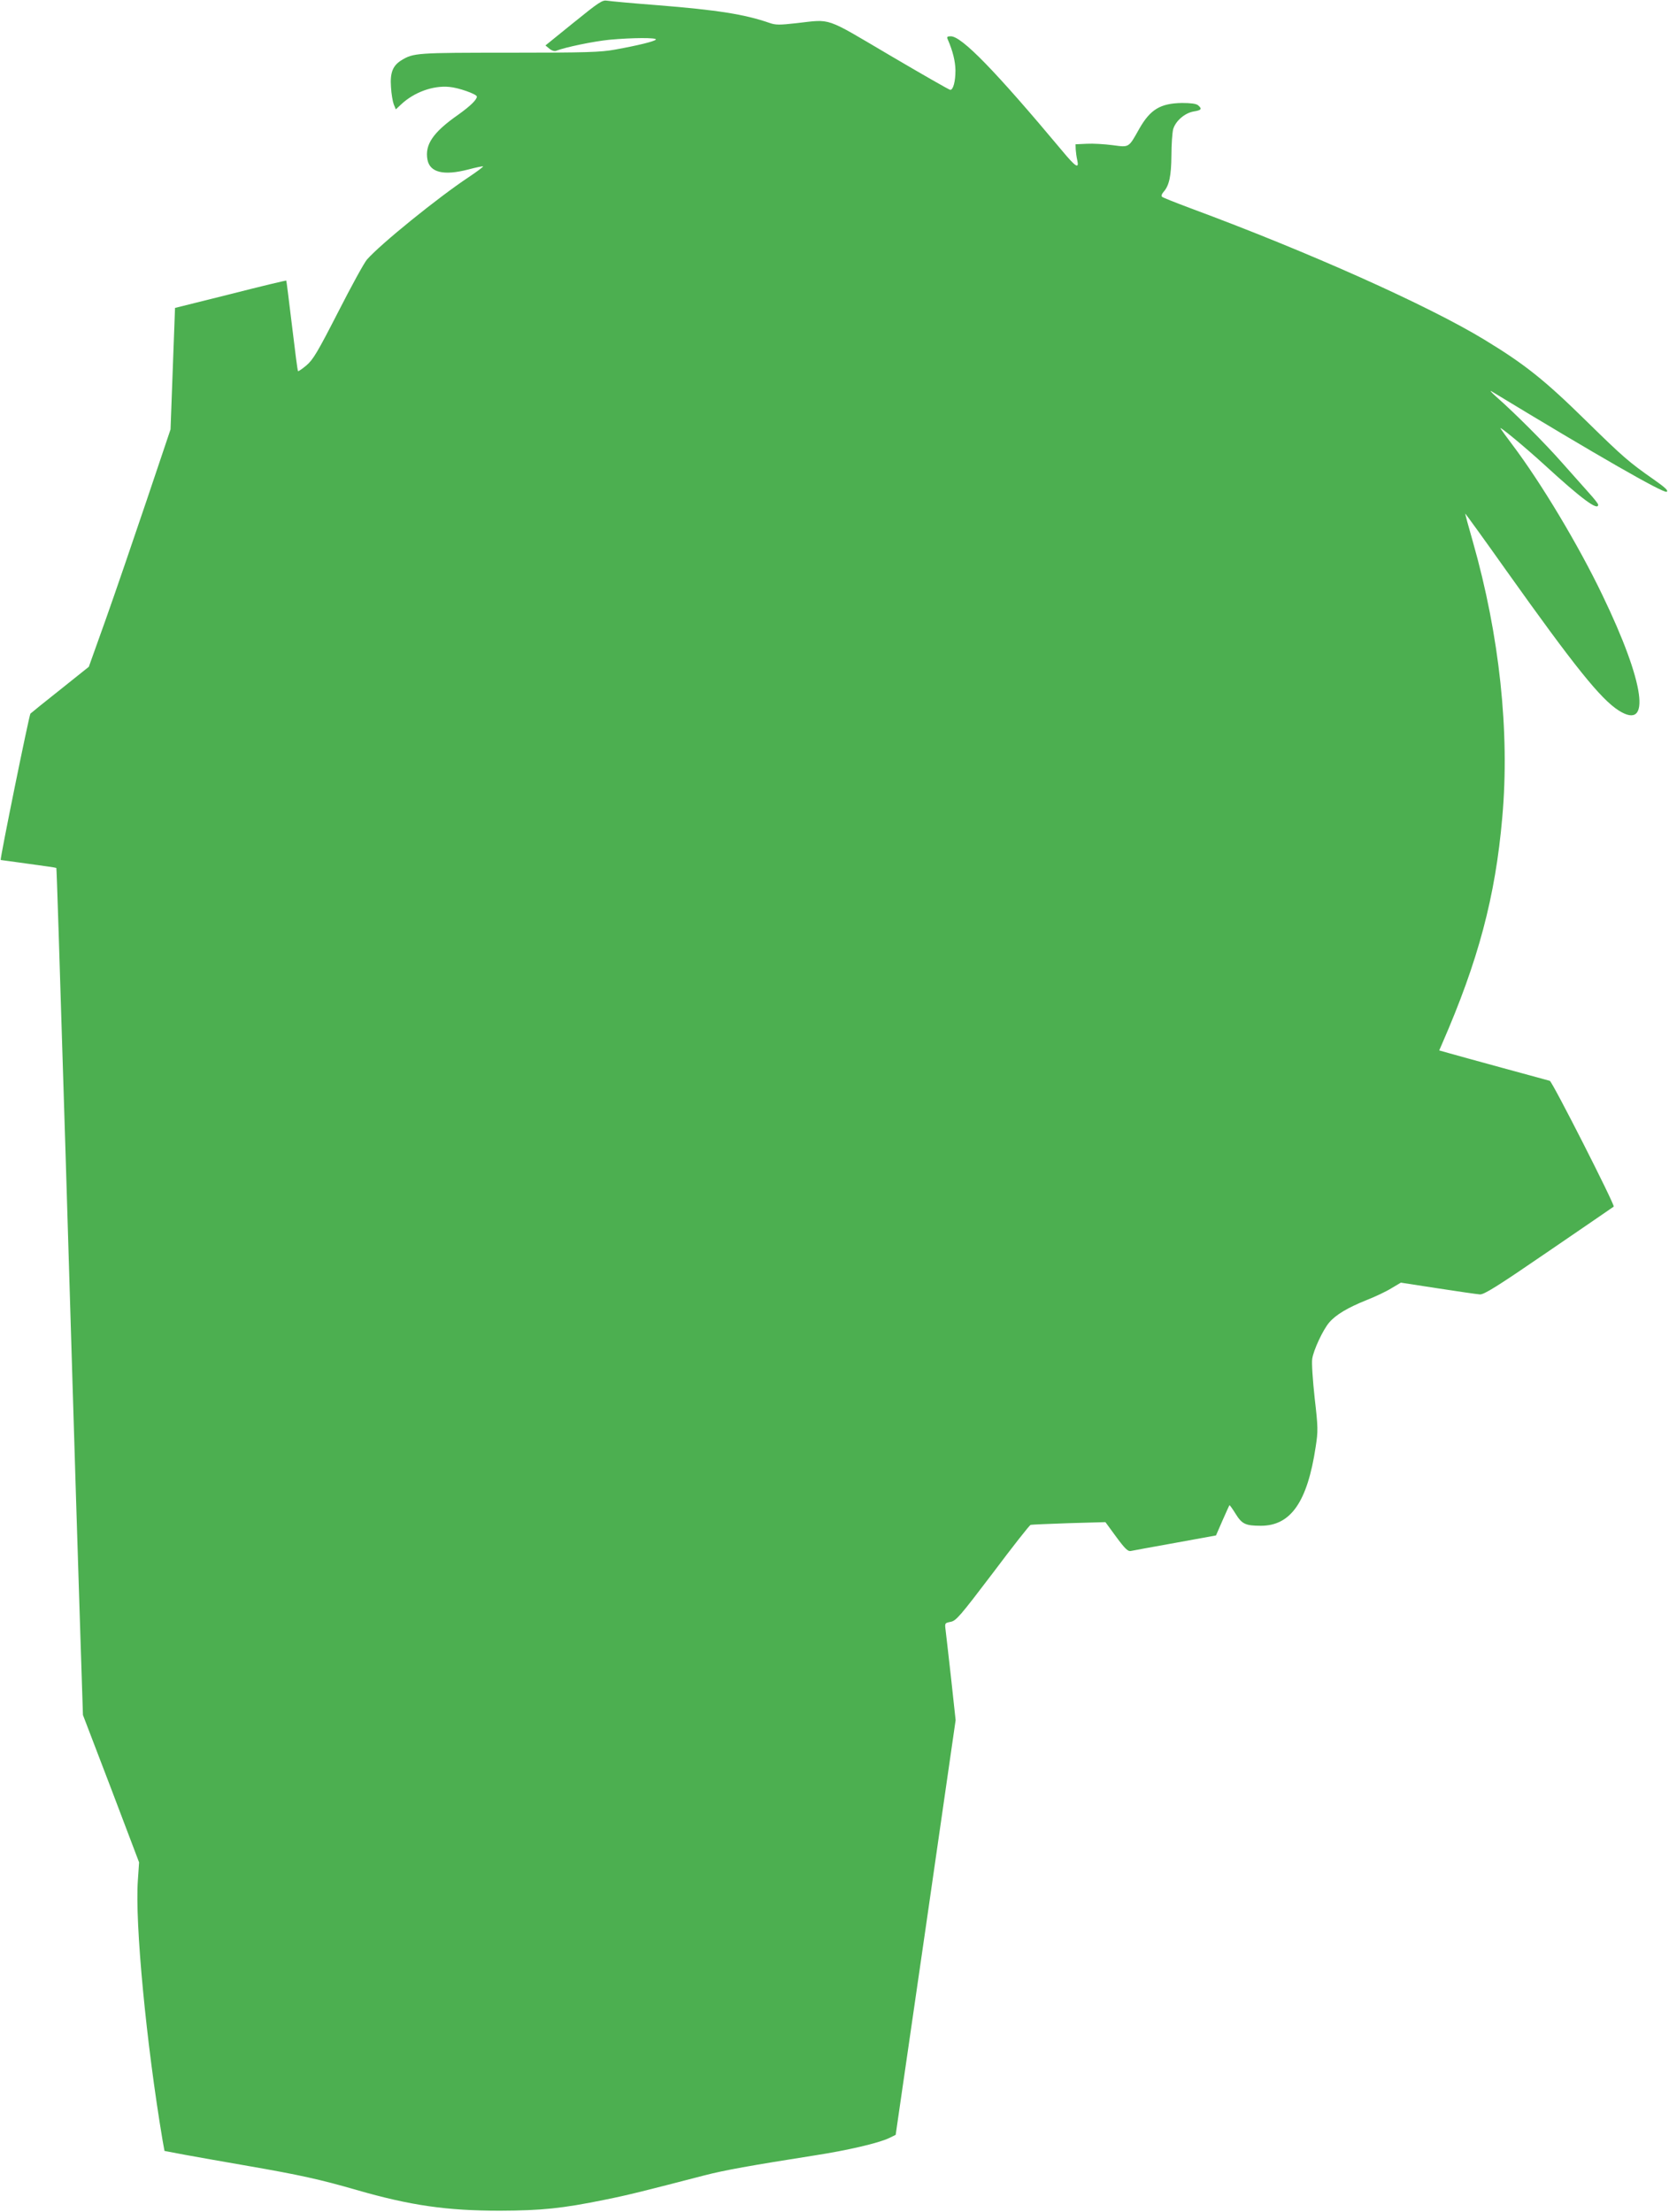 <?xml version="1.0" standalone="no"?>
<!DOCTYPE svg PUBLIC "-//W3C//DTD SVG 20010904//EN"
 "http://www.w3.org/TR/2001/REC-SVG-20010904/DTD/svg10.dtd">
<svg version="1.0" xmlns="http://www.w3.org/2000/svg"
 width="966pt" height="1280pt" viewBox="0 0 966 1280"
 preserveAspectRatio="xMidYMid meet">
<g transform="translate(0,1280) scale(0.1,-0.1)"
fill="#4caf50" stroke="none">
<path d="M3320 12669 l-163 -132 23 -19 c13 -11 30 -16 39 -12 53 21 218 55
309 64 131 12 275 13 268 1 -6 -10 -103 -34 -236 -58 -82 -15 -163 -18 -610
-18 -538 0 -557 -1 -627 -44 -50 -31 -66 -72 -60 -155 2 -39 10 -84 16 -100
l12 -29 32 30 c74 69 183 109 277 100 53 -4 160 -42 160 -56 0 -18 -38 -55
-108 -105 -146 -102 -194 -173 -178 -260 14 -74 93 -94 236 -57 45 12 84 20
86 18 2 -2 -35 -30 -83 -62 -178 -118 -510 -387 -589 -477 -16 -18 -91 -155
-167 -304 -120 -234 -145 -276 -184 -309 -24 -20 -46 -35 -48 -33 -3 2 -18
121 -35 263 -17 142 -32 260 -33 261 -1 2 -147 -33 -323 -78 l-321 -80 -13
-351 -13 -352 -138 -410 c-76 -225 -182 -535 -236 -687 l-99 -277 -164 -131
c-91 -72 -169 -135 -174 -140 -7 -7 -177 -841 -172 -847 0 0 73 -10 160 -22
88 -12 160 -22 162 -24 2 -2 15 -410 54 -1672 11 -357 29 -951 40 -1320 11
-368 29 -949 40 -1290 l20 -620 163 -426 162 -427 -7 -103 c-18 -246 49 -948
143 -1506 l11 -61 116 -22 c64 -12 230 -41 368 -65 299 -52 417 -78 628 -139
312 -90 523 -120 831 -120 239 1 359 13 608 64 130 26 225 50 572 140 115 30
271 58 640 116 188 29 369 71 430 100 l39 19 174 1200 173 1200 -26 240 c-15
132 -29 259 -32 281 -5 41 -5 41 29 48 32 6 54 32 244 282 114 152 213 278
219 279 5 2 105 6 221 10 l212 6 63 -86 c50 -68 68 -85 84 -81 11 2 126 24
257 47 l236 43 37 85 c21 47 39 88 41 90 1 2 17 -20 35 -49 37 -60 57 -70 147
-70 173 0 269 138 317 457 14 91 14 111 -6 283 -11 102 -18 203 -14 226 7 50
62 168 98 210 38 45 107 86 214 129 51 20 117 51 147 70 l54 32 214 -33 c117
-18 227 -34 243 -35 24 -2 98 44 400 251 204 139 372 255 375 257 9 7 -355
723 -370 728 -8 2 -132 36 -275 75 -143 39 -284 78 -312 86 l-53 15 16 37
c210 481 309 852 349 1312 44 493 -16 1053 -170 1594 -25 87 -45 161 -45 164
0 3 108 -146 239 -331 395 -555 545 -742 650 -809 190 -120 151 159 -94 667
-138 288 -354 649 -523 873 -32 42 -62 84 -67 92 -13 21 140 -106 255 -211
216 -198 310 -267 310 -230 0 6 -24 36 -53 68 -29 32 -98 110 -154 173 -100
114 -277 291 -383 384 -30 27 -41 40 -25 30 613 -372 990 -588 1011 -580 13 5
-7 24 -77 73 -139 97 -176 129 -384 333 -246 242 -361 333 -595 475 -326 198
-1016 507 -1700 760 -85 32 -159 61 -164 66 -6 5 -2 16 8 28 33 36 45 92 46
211 0 63 5 132 10 152 14 48 67 94 119 103 45 7 50 15 25 36 -11 9 -42 13 -93
13 -125 -2 -183 -37 -247 -149 -63 -112 -57 -108 -155 -95 -46 6 -113 10 -149
8 l-65 -3 1 -30 c1 -16 5 -45 9 -62 12 -53 -9 -40 -87 54 -389 465 -582 663
-645 663 -20 0 -24 -3 -18 -17 30 -69 44 -127 45 -180 0 -65 -13 -113 -30
-113 -6 0 -163 90 -350 200 -382 225 -335 209 -540 186 -97 -11 -121 -11 -155
1 -144 50 -300 75 -650 103 -143 11 -274 23 -291 26 -27 5 -46 -7 -194 -127z"/>
</g>
</svg>
